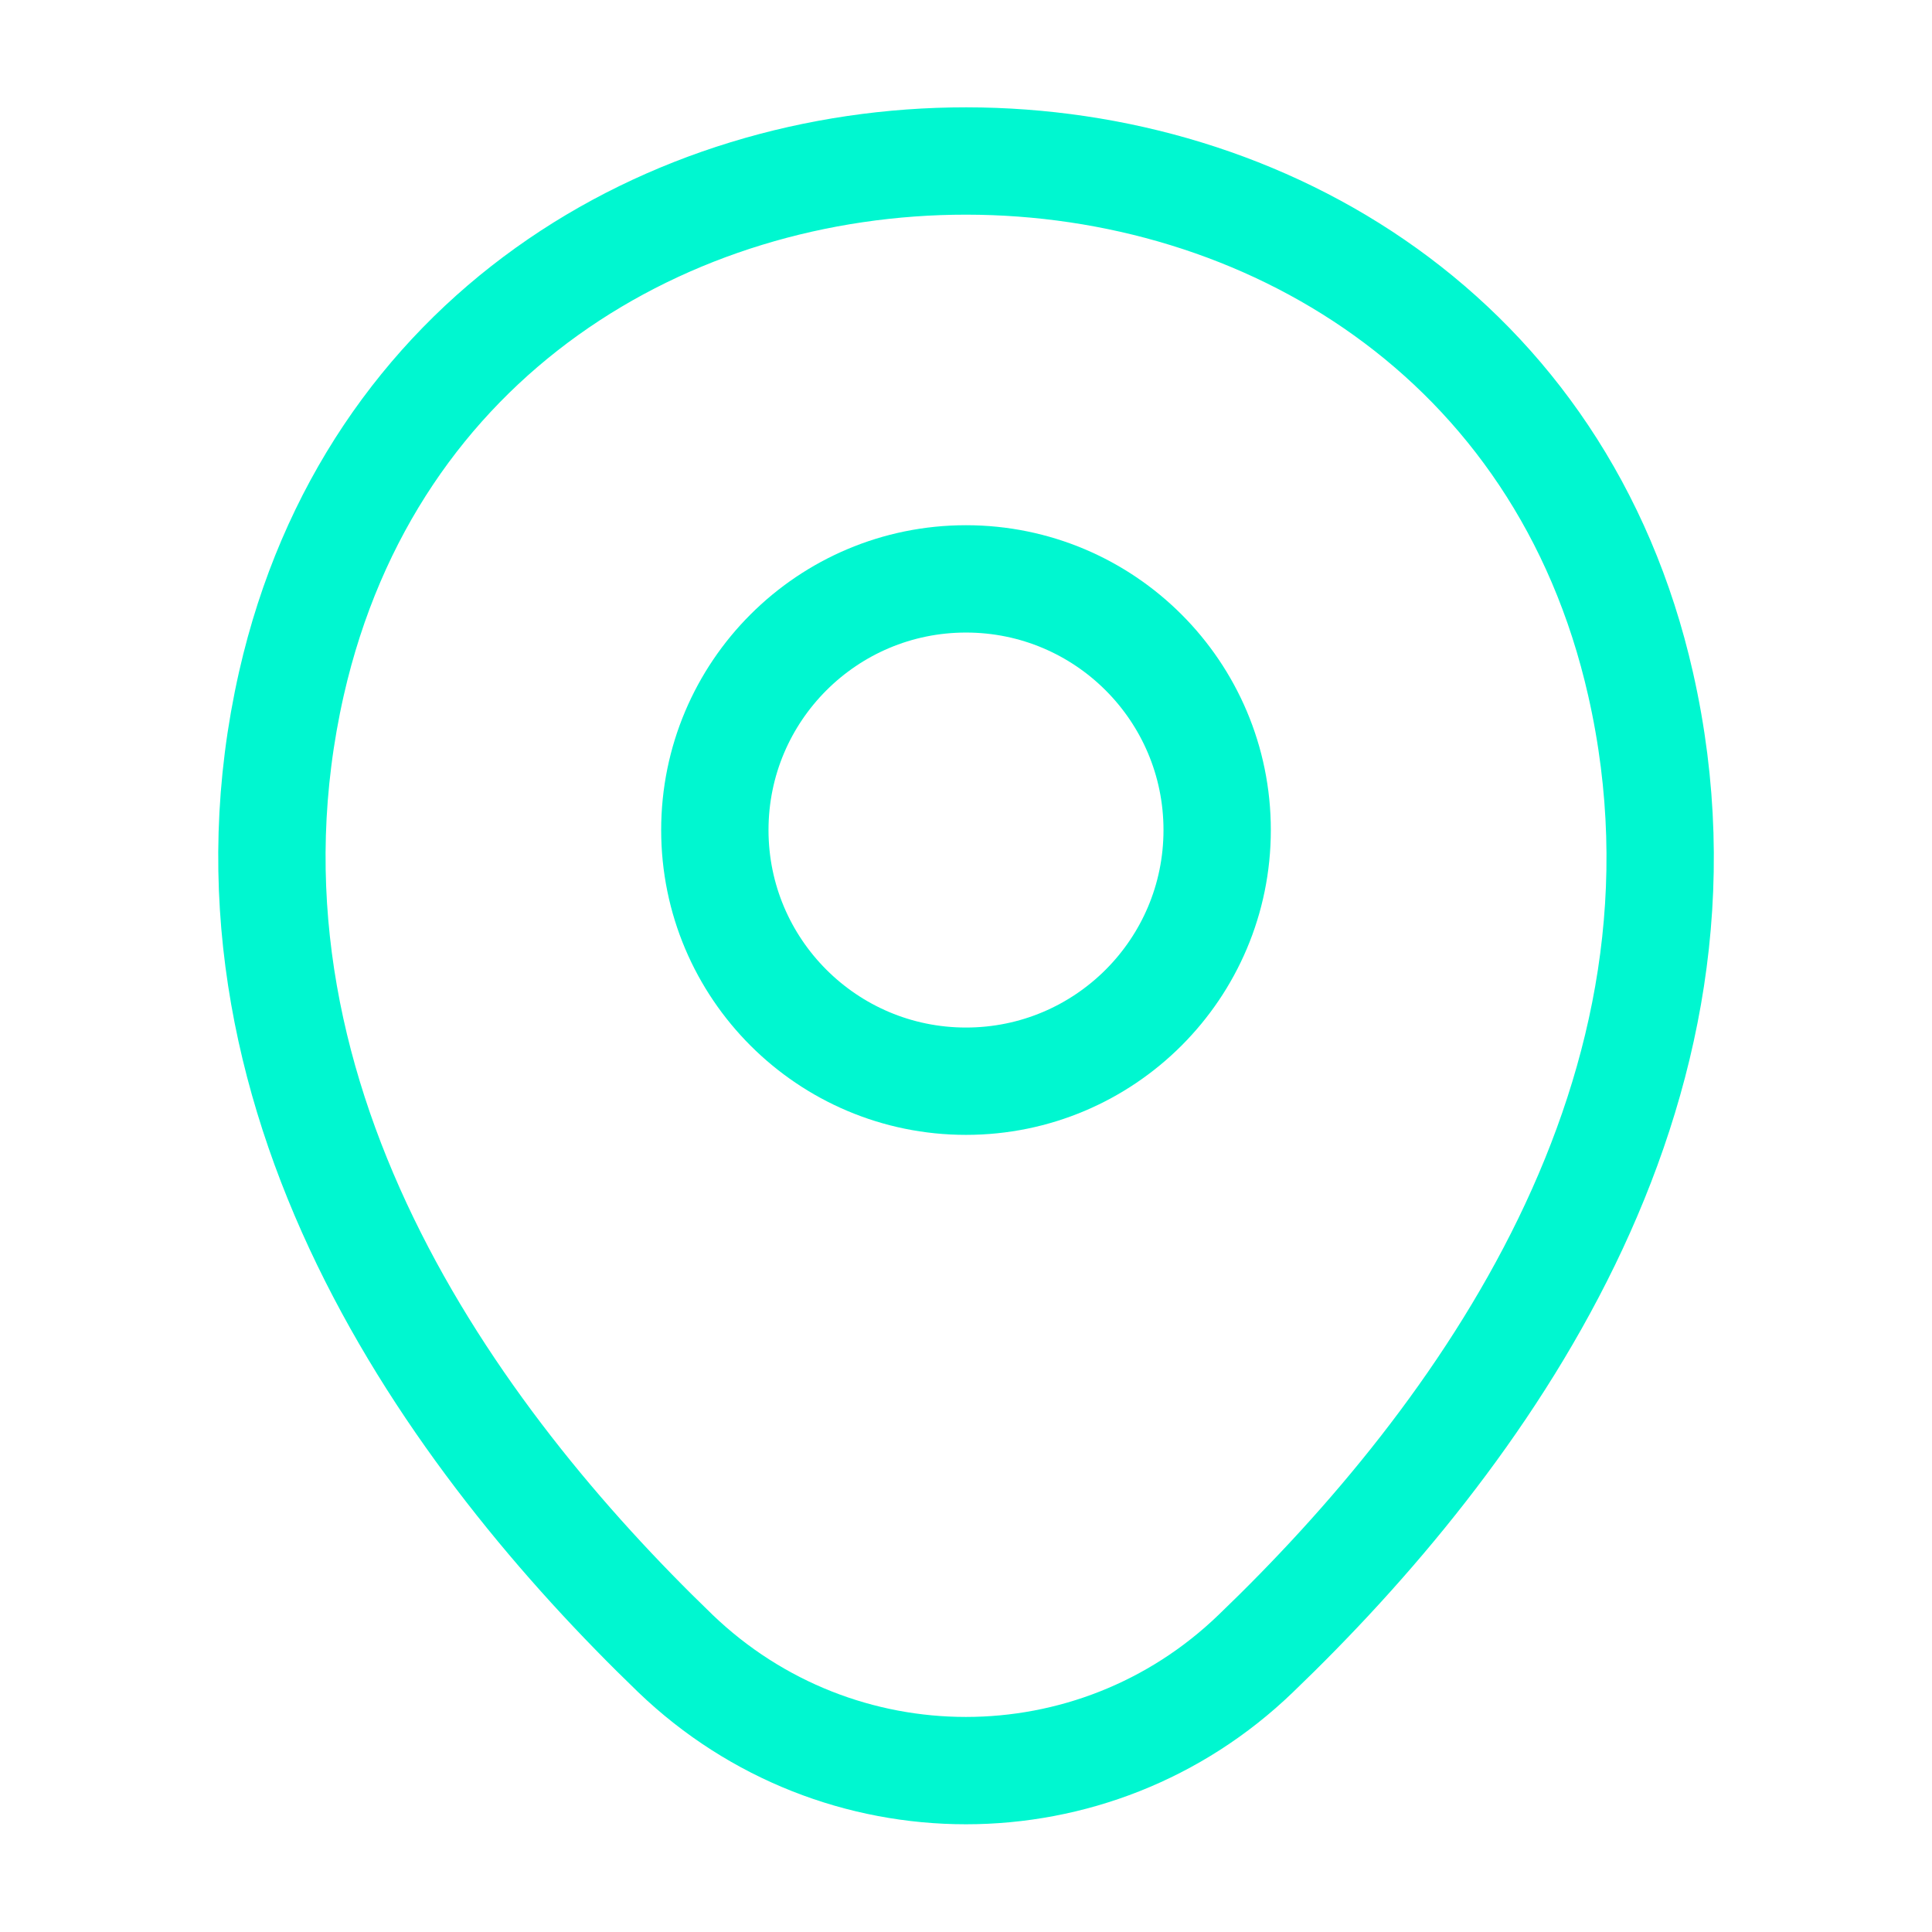 <svg width="27" height="27" viewBox="0 0 27 27" fill="none" xmlns="http://www.w3.org/2000/svg">
<path d="M13.5 15.11C15.439 15.11 17.01 13.538 17.01 11.6C17.01 9.661 15.439 8.09 13.5 8.09C11.562 8.09 9.99 9.661 9.99 11.6C9.99 13.538 11.562 15.11 13.5 15.11Z" stroke="#00F7D0" stroke-width="1.5"/>
<path d="M4.073 9.551C6.289 -0.191 20.723 -0.18 22.928 9.562C24.222 15.277 20.667 20.115 17.55 23.108C15.289 25.29 11.712 25.29 9.439 23.108C6.334 20.115 2.779 15.266 4.073 9.551Z" stroke="#00F7D0" stroke-width="1.5"/>
</svg>
